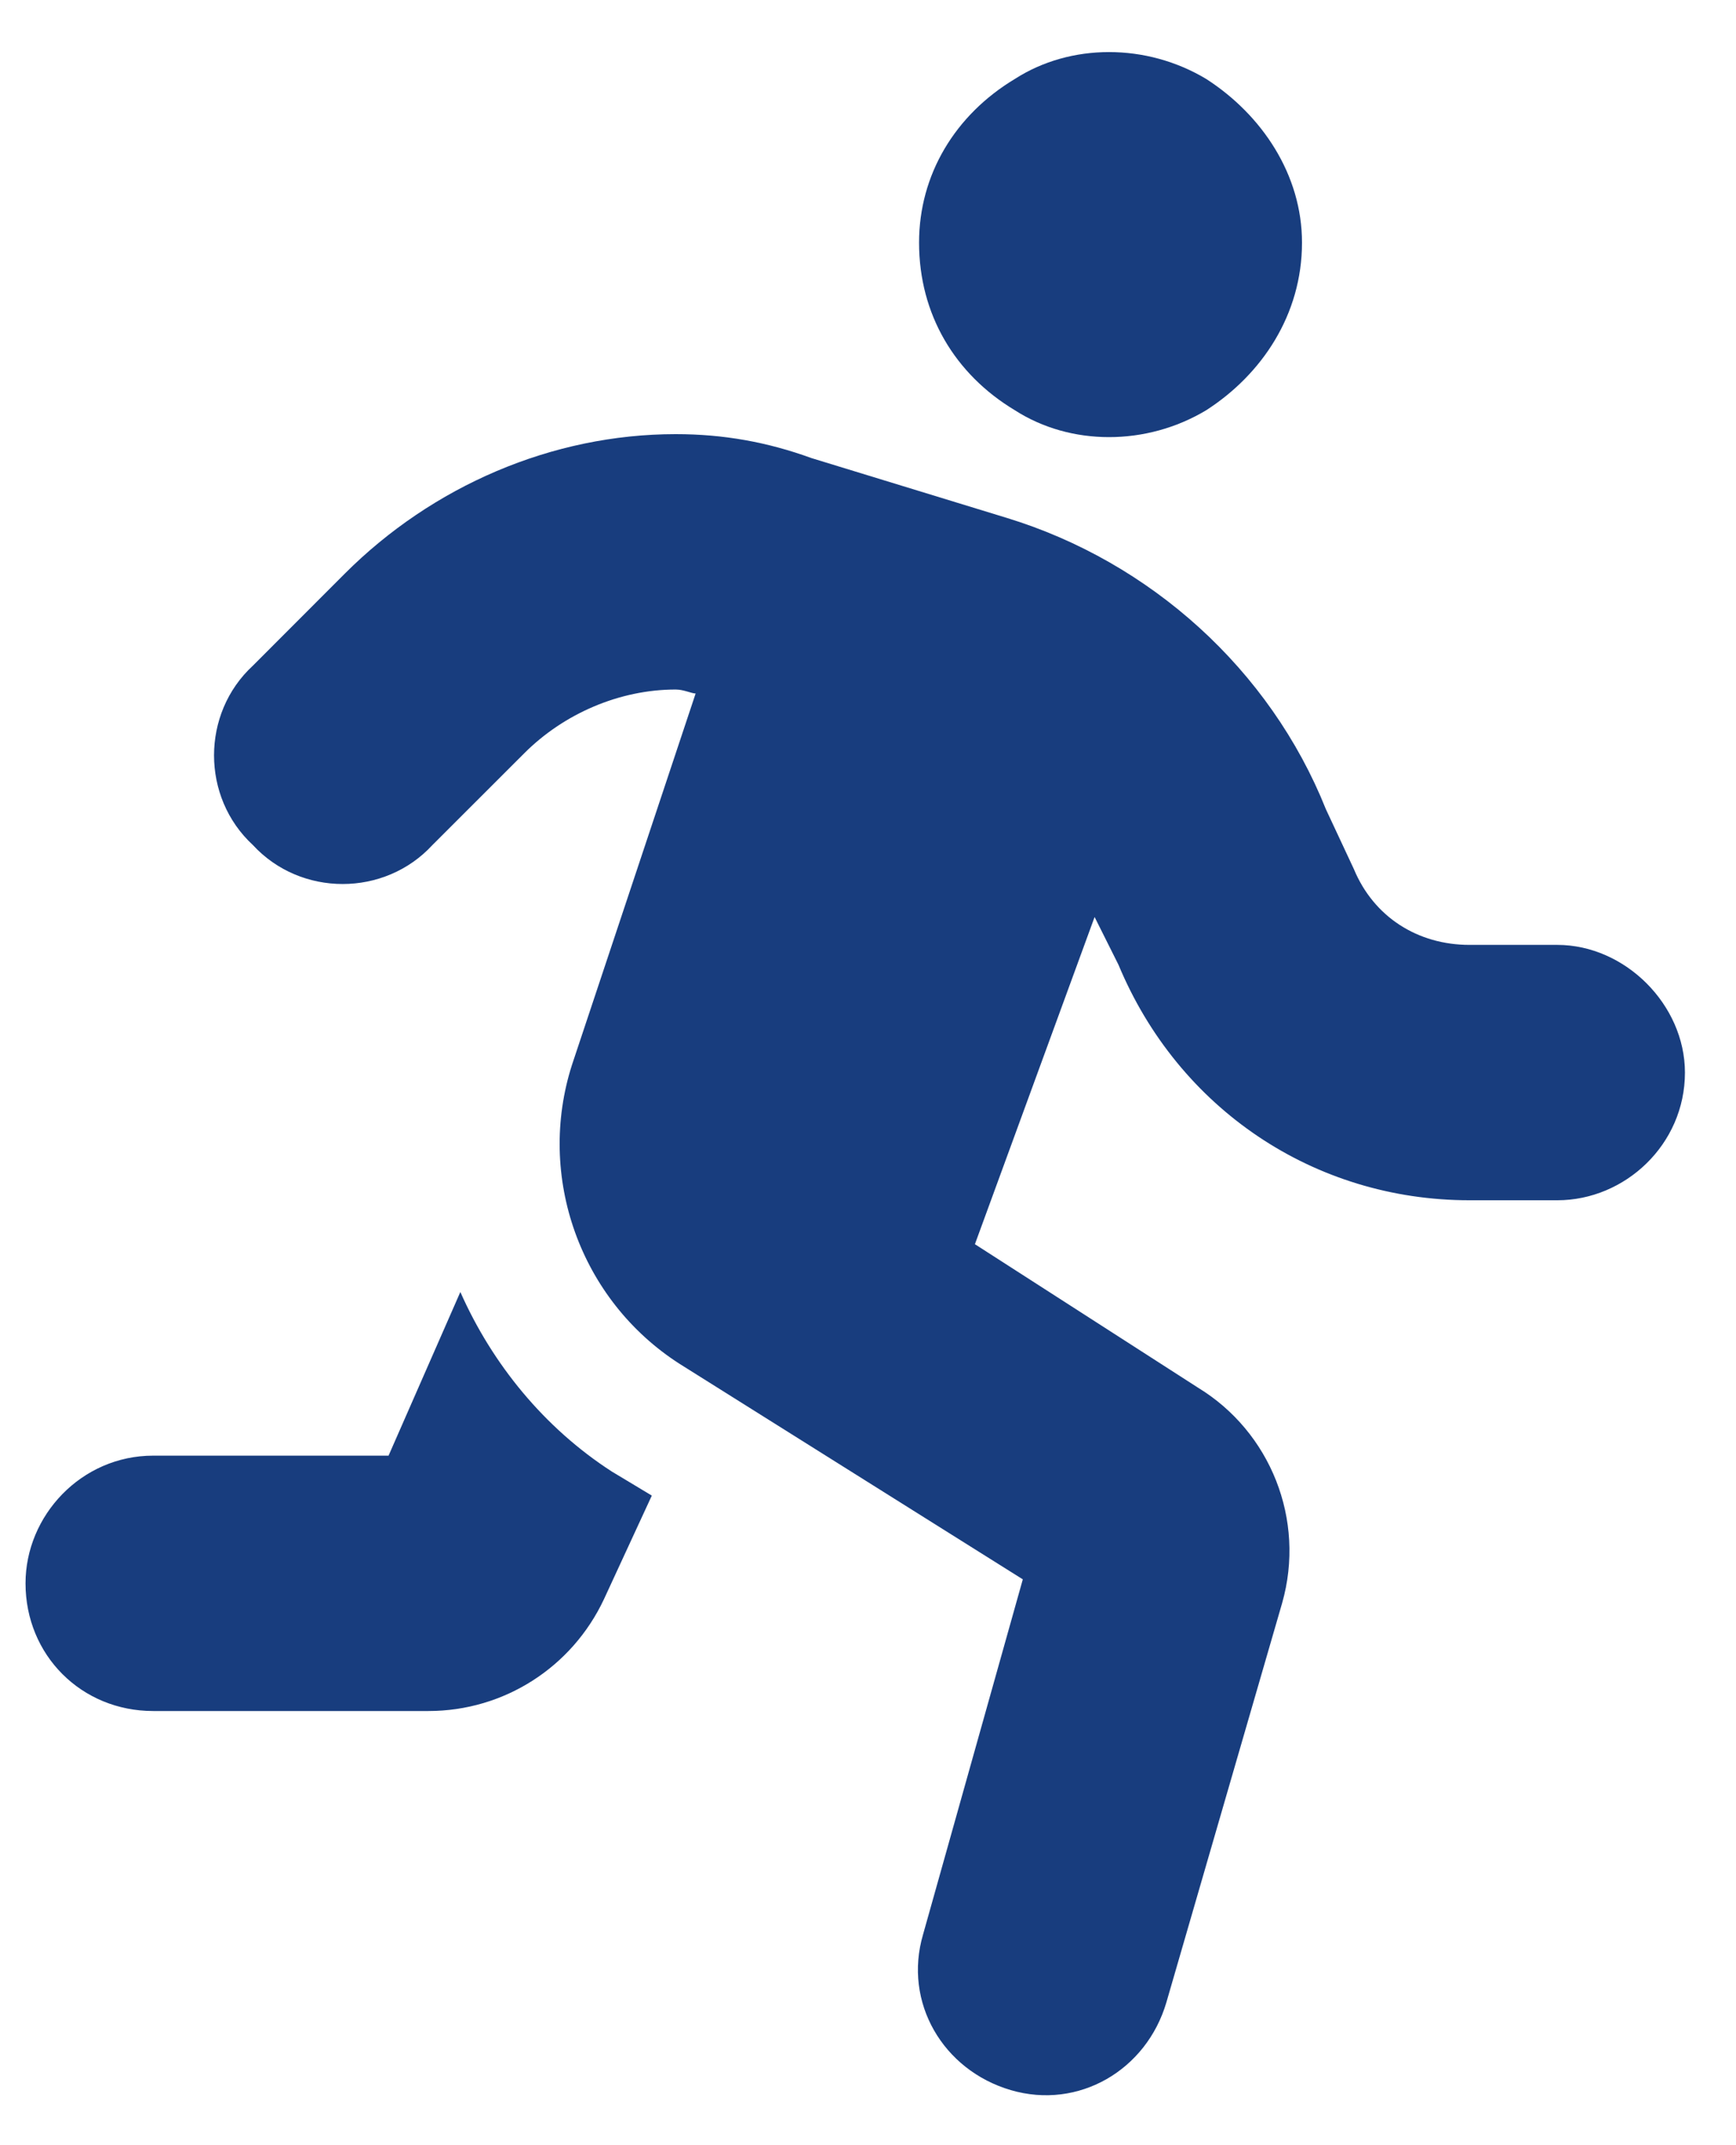 <?xml version="1.0" encoding="UTF-8"?> <svg xmlns="http://www.w3.org/2000/svg" width="17" height="21" viewBox="0 0 17 21" fill="none"><path d="M12.75 2.375C12.75 3.078 12.359 3.664 11.812 4.016C11.227 4.367 10.484 4.367 9.938 4.016C9.352 3.664 9 3.078 9 2.375C9 1.711 9.352 1.125 9.938 0.773C10.484 0.422 11.227 0.422 11.812 0.773C12.359 1.125 12.75 1.711 12.75 2.375ZM5.133 7.375L4.234 8.273C3.766 8.781 2.945 8.781 2.477 8.273C1.969 7.805 1.969 6.984 2.477 6.516L3.375 5.617C4.234 4.758 5.406 4.25 6.617 4.25C7.086 4.25 7.516 4.328 7.945 4.484L9.859 5.07C11.266 5.5 12.438 6.555 12.984 7.922L13.258 8.508C13.453 8.977 13.883 9.25 14.391 9.25H15.25C15.914 9.25 16.5 9.836 16.5 10.5C16.5 11.203 15.914 11.75 15.25 11.75H14.391C12.867 11.75 11.539 10.852 10.953 9.445L10.719 8.977L9.547 12.18L11.734 13.586C12.438 14.016 12.789 14.875 12.555 15.695L11.422 19.602C11.227 20.266 10.562 20.656 9.898 20.461C9.234 20.266 8.844 19.602 9.039 18.938L10.016 15.461L6.656 13.352C5.68 12.727 5.25 11.516 5.602 10.422L6.812 6.789C6.773 6.789 6.695 6.75 6.617 6.75C6.07 6.75 5.523 6.984 5.133 7.375ZM3.805 14.25L4.508 12.648C4.82 13.352 5.328 13.977 5.992 14.406L6.383 14.641L5.914 15.656C5.602 16.32 4.938 16.75 4.195 16.75H1.5C0.797 16.75 0.25 16.203 0.25 15.5C0.25 14.836 0.797 14.25 1.5 14.25H3.805Z" fill="#183D7E"></path></svg> 